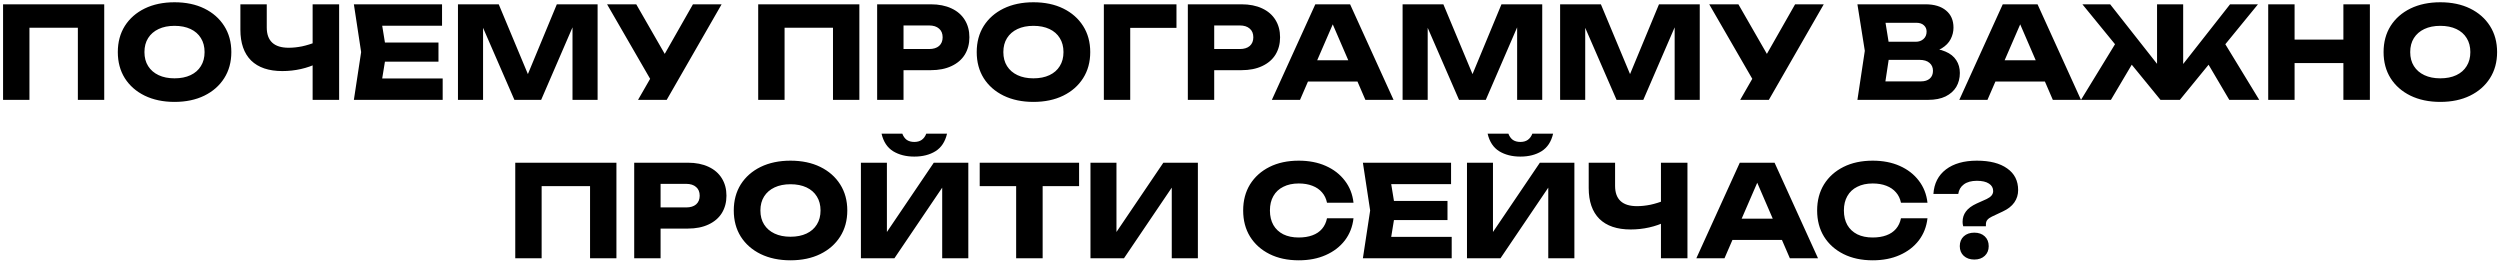 <?xml version="1.0" encoding="UTF-8"?> <svg xmlns="http://www.w3.org/2000/svg" width="726" height="76" viewBox="0 0 726 76" fill="none"><path d="M30.269 1.25V29H22.61V4.58L26.051 8.058H5.109L8.55 4.58V29H0.891V1.25H30.269ZM50.678 29.592C47.397 29.592 44.511 28.988 42.02 27.779C39.553 26.57 37.629 24.881 36.248 22.71C34.891 20.539 34.213 18.011 34.213 15.125C34.213 12.239 34.891 9.711 36.248 7.54C37.629 5.369 39.553 3.68 42.02 2.471C44.511 1.262 47.397 0.658 50.678 0.658C53.983 0.658 56.869 1.262 59.336 2.471C61.802 3.68 63.726 5.369 65.108 7.54C66.489 9.711 67.18 12.239 67.18 15.125C67.18 18.011 66.489 20.539 65.108 22.71C63.726 24.881 61.802 26.57 59.336 27.779C56.869 28.988 53.983 29.592 50.678 29.592ZM50.678 22.747C52.478 22.747 54.032 22.439 55.34 21.822C56.647 21.205 57.646 20.33 58.337 19.195C59.052 18.06 59.41 16.704 59.41 15.125C59.41 13.546 59.052 12.19 58.337 11.055C57.646 9.92 56.647 9.045 55.34 8.428C54.032 7.811 52.478 7.503 50.678 7.503C48.902 7.503 47.36 7.811 46.053 8.428C44.745 9.045 43.734 9.92 43.019 11.055C42.303 12.19 41.946 13.546 41.946 15.125C41.946 16.704 42.303 18.06 43.019 19.195C43.734 20.33 44.745 21.205 46.053 21.822C47.36 22.439 48.902 22.747 50.678 22.747ZM81.981 20.638C78.034 20.638 75.013 19.614 72.916 17.567C70.844 15.495 69.808 12.51 69.808 8.613V1.25H77.467V7.984C77.467 9.933 77.997 11.4 79.058 12.387C80.119 13.374 81.71 13.867 83.831 13.867C85.064 13.867 86.359 13.731 87.716 13.46C89.073 13.164 90.429 12.745 91.786 12.202L92.23 18.344C90.75 19.084 89.134 19.651 87.383 20.046C85.632 20.441 83.831 20.638 81.981 20.638ZM90.787 29V1.25H98.483V29H90.787ZM127.333 12.35V17.9H107.02V12.35H127.333ZM112.237 15.125L110.424 26.262L107.316 22.784H128.554V29H102.765L104.874 15.125L102.765 1.25H128.369V7.466H107.316L110.424 3.988L112.237 15.125ZM173.544 1.25V29H166.255V3.988L167.883 4.173L157.153 29H149.383L138.616 4.247L140.281 4.062V29H132.992V1.25H144.832L154.785 25.078H151.825L161.704 1.25H173.544ZM185.285 29L190.28 20.305H190.391L201.232 1.25H209.557L193.61 29H185.285ZM190.169 25.263L176.294 1.25H184.767L195.608 20.12L190.169 25.263ZM249.559 1.25V29H241.9V4.58L245.341 8.058H224.399L227.84 4.58V29H220.181V1.25H249.559ZM270.301 1.25C272.619 1.25 274.617 1.645 276.295 2.434C277.997 3.223 279.292 4.346 280.18 5.801C281.068 7.232 281.512 8.909 281.512 10.833C281.512 12.732 281.068 14.41 280.18 15.865C279.292 17.296 277.997 18.406 276.295 19.195C274.617 19.984 272.619 20.379 270.301 20.379H258.276V14.237H269.82C271.053 14.237 272.015 13.941 272.706 13.349C273.396 12.732 273.742 11.894 273.742 10.833C273.742 9.748 273.396 8.909 272.706 8.317C272.015 7.7 271.053 7.392 269.82 7.392H258.942L262.383 3.84V29H254.724V1.25H270.301ZM300.103 29.592C296.822 29.592 293.936 28.988 291.445 27.779C288.978 26.57 287.054 24.881 285.673 22.71C284.316 20.539 283.638 18.011 283.638 15.125C283.638 12.239 284.316 9.711 285.673 7.54C287.054 5.369 288.978 3.68 291.445 2.471C293.936 1.262 296.822 0.658 300.103 0.658C303.408 0.658 306.294 1.262 308.761 2.471C311.227 3.68 313.151 5.369 314.533 7.54C315.914 9.711 316.605 12.239 316.605 15.125C316.605 18.011 315.914 20.539 314.533 22.71C313.151 24.881 311.227 26.57 308.761 27.779C306.294 28.988 303.408 29.592 300.103 29.592ZM300.103 22.747C301.903 22.747 303.457 22.439 304.765 21.822C306.072 21.205 307.071 20.33 307.762 19.195C308.477 18.06 308.835 16.704 308.835 15.125C308.835 13.546 308.477 12.19 307.762 11.055C307.071 9.92 306.072 9.045 304.765 8.428C303.457 7.811 301.903 7.503 300.103 7.503C298.327 7.503 296.785 7.811 295.478 8.428C294.17 9.045 293.159 9.92 292.444 11.055C291.728 12.19 291.371 13.546 291.371 15.125C291.371 16.704 291.728 18.06 292.444 19.195C293.159 20.33 294.17 21.205 295.478 21.822C296.785 22.439 298.327 22.747 300.103 22.747ZM341.648 1.25V8.095H324.776L328.217 4.617V29H320.558V1.25H341.648ZM360.524 1.25C362.843 1.25 364.841 1.645 366.518 2.434C368.22 3.223 369.515 4.346 370.403 5.801C371.291 7.232 371.735 8.909 371.735 10.833C371.735 12.732 371.291 14.41 370.403 15.865C369.515 17.296 368.22 18.406 366.518 19.195C364.841 19.984 362.843 20.379 360.524 20.379H348.499V14.237H360.043C361.277 14.237 362.239 13.941 362.929 13.349C363.62 12.732 363.965 11.894 363.965 10.833C363.965 9.748 363.62 8.909 362.929 8.317C362.239 7.7 361.277 7.392 360.043 7.392H349.165L352.606 3.84V29H344.947V1.25H360.524ZM377.305 23.672V17.493H396.434V23.672H377.305ZM392.068 1.25L404.685 29H396.508L385.926 4.506H388.146L377.527 29H369.35L381.967 1.25H392.068ZM447.865 1.25V29H440.576V3.988L442.204 4.173L431.474 29H423.704L412.937 4.247L414.602 4.062V29H407.313V1.25H419.153L429.106 25.078H426.146L436.025 1.25H447.865ZM493.609 1.25V29H486.32V3.988L487.948 4.173L477.218 29H469.448L458.681 4.247L460.346 4.062V29H453.057V1.25H464.897L474.85 25.078H471.89L481.769 1.25H493.609ZM505.35 29L510.345 20.305H510.456L521.297 1.25H529.622L513.675 29H505.35ZM510.234 25.263L496.359 1.25H504.832L515.673 20.12L510.234 25.263ZM559.041 15.421L559.67 13.978C561.816 14.027 563.58 14.36 564.961 14.977C566.367 15.569 567.416 16.408 568.106 17.493C568.797 18.554 569.142 19.787 569.142 21.193C569.142 22.698 568.797 24.042 568.106 25.226C567.416 26.385 566.38 27.31 564.998 28.001C563.642 28.667 561.94 29 559.892 29H539.394L541.54 14.755L539.394 1.25H559.152C561.718 1.25 563.716 1.854 565.146 3.063C566.577 4.247 567.292 5.9 567.292 8.021C567.292 9.18 567.021 10.29 566.478 11.351C565.936 12.412 565.06 13.312 563.851 14.052C562.667 14.767 561.064 15.224 559.041 15.421ZM546.979 27.224L544.019 23.635H557.82C558.93 23.635 559.794 23.364 560.41 22.821C561.027 22.278 561.335 21.526 561.335 20.564C561.335 19.602 561.002 18.837 560.336 18.27C559.67 17.678 558.684 17.382 557.376 17.382H545.98V12.128H556.34C557.228 12.128 557.968 11.869 558.56 11.351C559.177 10.808 559.485 10.081 559.485 9.168C559.485 8.428 559.226 7.824 558.708 7.355C558.19 6.862 557.45 6.615 556.488 6.615H544.056L546.979 3.026L548.866 14.755L546.979 27.224ZM576.938 23.672V17.493H596.067V23.672H576.938ZM591.701 1.25L604.318 29H596.141L585.559 4.506H587.779L577.16 29H568.983L581.6 1.25H591.701ZM604.319 29L615.271 11.092L620.858 15.754L613.014 29H604.319ZM647.387 29L639.58 15.754L645.167 11.092L656.082 29H647.387ZM633.993 22.007L631.884 21.267L647.609 1.25H655.712L633.031 29H627.407L604.726 1.25H612.792L628.554 21.267L626.408 22.007V1.25H633.993V22.007ZM658.689 1.25H666.348V29H658.689V1.25ZM680.519 1.25H688.215V29H680.519V1.25ZM662.981 11.499H683.701V18.307H662.981V11.499ZM708.656 29.592C705.376 29.592 702.49 28.988 699.998 27.779C697.532 26.57 695.608 24.881 694.226 22.71C692.87 20.539 692.191 18.011 692.191 15.125C692.191 12.239 692.87 9.711 694.226 7.54C695.608 5.369 697.532 3.68 699.998 2.471C702.49 1.262 705.376 0.658 708.656 0.658C711.962 0.658 714.848 1.262 717.314 2.471C719.781 3.68 721.705 5.369 723.086 7.54C724.468 9.711 725.158 12.239 725.158 15.125C725.158 18.011 724.468 20.539 723.086 22.71C721.705 24.881 719.781 26.57 717.314 27.779C714.848 28.988 711.962 29.592 708.656 29.592ZM708.656 22.747C710.457 22.747 712.011 22.439 713.318 21.822C714.626 21.205 715.625 20.33 716.315 19.195C717.031 18.06 717.388 16.704 717.388 15.125C717.388 13.546 717.031 12.19 716.315 11.055C715.625 9.92 714.626 9.045 713.318 8.428C712.011 7.811 710.457 7.503 708.656 7.503C706.88 7.503 705.339 7.811 704.031 8.428C702.724 9.045 701.713 9.92 700.997 11.055C700.282 12.19 699.924 13.546 699.924 15.125C699.924 16.704 700.282 18.06 700.997 19.195C701.713 20.33 702.724 21.205 704.031 21.822C705.339 22.439 706.88 22.747 708.656 22.747ZM179.01 47.25V75H171.351V50.58L174.792 54.058H153.85L157.291 50.58V75H149.632V47.25H179.01ZM199.751 47.25C202.07 47.25 204.068 47.645 205.745 48.434C207.447 49.223 208.742 50.346 209.63 51.801C210.518 53.232 210.962 54.909 210.962 56.833C210.962 58.732 210.518 60.41 209.63 61.865C208.742 63.296 207.447 64.406 205.745 65.195C204.068 65.984 202.07 66.379 199.751 66.379H187.726V60.237H199.27C200.504 60.237 201.466 59.941 202.156 59.349C202.847 58.732 203.192 57.894 203.192 56.833C203.192 55.748 202.847 54.909 202.156 54.317C201.466 53.7 200.504 53.392 199.27 53.392H188.392L191.833 49.84V75H184.174V47.25H199.751ZM229.553 75.592C226.273 75.592 223.387 74.988 220.895 73.779C218.429 72.57 216.505 70.881 215.123 68.71C213.767 66.539 213.088 64.011 213.088 61.125C213.088 58.239 213.767 55.711 215.123 53.54C216.505 51.369 218.429 49.68 220.895 48.471C223.387 47.262 226.273 46.658 229.553 46.658C232.859 46.658 235.745 47.262 238.211 48.471C240.678 49.68 242.602 51.369 243.983 53.54C245.365 55.711 246.055 58.239 246.055 61.125C246.055 64.011 245.365 66.539 243.983 68.71C242.602 70.881 240.678 72.57 238.211 73.779C235.745 74.988 232.859 75.592 229.553 75.592ZM229.553 68.747C231.354 68.747 232.908 68.439 234.215 67.822C235.523 67.205 236.522 66.33 237.212 65.195C237.928 64.06 238.285 62.704 238.285 61.125C238.285 59.546 237.928 58.19 237.212 57.055C236.522 55.92 235.523 55.045 234.215 54.428C232.908 53.811 231.354 53.503 229.553 53.503C227.777 53.503 226.236 53.811 224.928 54.428C223.621 55.045 222.61 55.92 221.894 57.055C221.179 58.19 220.821 59.546 220.821 61.125C220.821 62.704 221.179 64.06 221.894 65.195C222.61 66.33 223.621 67.205 224.928 67.822C226.236 68.439 227.777 68.747 229.553 68.747ZM250.008 75V47.25H257.556V70.967L255.447 70.486L271.172 47.25H281.199V75H273.614V50.839L275.76 51.32L259.739 75H250.008ZM256.002 38.814H262.033C262.329 39.603 262.761 40.208 263.328 40.627C263.92 41.022 264.648 41.219 265.511 41.219C266.375 41.219 267.09 41.022 267.657 40.627C268.249 40.208 268.693 39.603 268.989 38.814H275.02C274.478 41.157 273.355 42.859 271.653 43.92C269.976 44.956 267.929 45.474 265.511 45.474C263.119 45.474 261.071 44.956 259.369 43.92C257.667 42.859 256.545 41.157 256.002 38.814ZM295.089 50.617H302.785V75H295.089V50.617ZM284.507 47.25H313.367V54.058H284.507V47.25ZM316.673 75V47.25H324.221V70.967L322.112 70.486L337.837 47.25H347.864V75H340.279V50.839L342.425 51.32L326.404 75H316.673ZM393.058 63.382C392.787 65.824 391.948 67.97 390.542 69.82C389.136 71.645 387.286 73.064 384.992 74.075C382.723 75.086 380.108 75.592 377.148 75.592C373.917 75.592 371.092 74.988 368.675 73.779C366.258 72.57 364.371 70.881 363.014 68.71C361.682 66.539 361.016 64.011 361.016 61.125C361.016 58.239 361.682 55.711 363.014 53.54C364.371 51.369 366.258 49.68 368.675 48.471C371.092 47.262 373.917 46.658 377.148 46.658C380.108 46.658 382.723 47.164 384.992 48.175C387.286 49.186 389.136 50.617 390.542 52.467C391.948 54.292 392.787 56.426 393.058 58.868H385.362C385.115 57.684 384.634 56.685 383.919 55.871C383.204 55.032 382.266 54.391 381.107 53.947C379.972 53.503 378.653 53.281 377.148 53.281C375.421 53.281 373.929 53.602 372.671 54.243C371.413 54.86 370.451 55.76 369.785 56.944C369.119 58.103 368.786 59.497 368.786 61.125C368.786 62.753 369.119 64.159 369.785 65.343C370.451 66.502 371.413 67.403 372.671 68.044C373.929 68.661 375.421 68.969 377.148 68.969C378.653 68.969 379.972 68.759 381.107 68.34C382.266 67.921 383.204 67.292 383.919 66.453C384.634 65.614 385.115 64.591 385.362 63.382H393.058ZM420.352 58.35V63.9H400.039V58.35H420.352ZM405.256 61.125L403.443 72.262L400.335 68.784H421.573V75H395.784L397.893 61.125L395.784 47.25H421.388V53.466H400.335L403.443 49.988L405.256 61.125ZM426.011 75V47.25H433.559V70.967L431.45 70.486L447.175 47.25H457.202V75H449.617V50.839L451.763 51.32L435.742 75H426.011ZM432.005 38.814H438.036C438.332 39.603 438.764 40.208 439.331 40.627C439.923 41.022 440.651 41.219 441.514 41.219C442.378 41.219 443.093 41.022 443.66 40.627C444.252 40.208 444.696 39.603 444.992 38.814H451.023C450.481 41.157 449.358 42.859 447.656 43.92C445.979 44.956 443.932 45.474 441.514 45.474C439.122 45.474 437.074 44.956 435.372 43.92C433.67 42.859 432.548 41.157 432.005 38.814ZM473.534 66.638C469.587 66.638 466.566 65.614 464.469 63.567C462.397 61.495 461.361 58.51 461.361 54.613V47.25H469.02V53.984C469.02 55.933 469.55 57.4 470.611 58.387C471.672 59.374 473.263 59.867 475.384 59.867C476.617 59.867 477.912 59.731 479.269 59.46C480.626 59.164 481.982 58.745 483.339 58.202L483.783 64.344C482.303 65.084 480.687 65.651 478.936 66.046C477.185 66.441 475.384 66.638 473.534 66.638ZM482.34 75V47.25H490.036V75H482.34ZM500.572 69.672V63.493H519.701V69.672H500.572ZM515.335 47.25L527.952 75H519.775L509.193 50.506H511.413L500.794 75H492.617L505.234 47.25H515.335ZM559.739 63.382C559.467 65.824 558.629 67.97 557.223 69.82C555.817 71.645 553.967 73.064 551.673 74.075C549.403 75.086 546.789 75.592 543.829 75.592C540.597 75.592 537.773 74.988 535.356 73.779C532.938 72.57 531.051 70.881 529.695 68.71C528.363 66.539 527.697 64.011 527.697 61.125C527.697 58.239 528.363 55.711 529.695 53.54C531.051 51.369 532.938 49.68 535.356 48.471C537.773 47.262 540.597 46.658 543.829 46.658C546.789 46.658 549.403 47.164 551.673 48.175C553.967 49.186 555.817 50.617 557.223 52.467C558.629 54.292 559.467 56.426 559.739 58.868H552.043C551.796 57.684 551.315 56.685 550.6 55.871C549.884 55.032 548.947 54.391 547.788 53.947C546.653 53.503 545.333 53.281 543.829 53.281C542.102 53.281 540.61 53.602 539.352 54.243C538.094 54.86 537.132 55.76 536.466 56.944C535.8 58.103 535.467 59.497 535.467 61.125C535.467 62.753 535.8 64.159 536.466 65.343C537.132 66.502 538.094 67.403 539.352 68.044C540.61 68.661 542.102 68.969 543.829 68.969C545.333 68.969 546.653 68.759 547.788 68.34C548.947 67.921 549.884 67.292 550.6 66.453C551.315 65.614 551.796 64.591 552.043 63.382H559.739ZM569.936 64.418C569.936 63.283 570.256 62.284 570.898 61.421C571.539 60.533 572.587 59.756 574.043 59.09L576.929 57.795C577.545 57.499 578.014 57.166 578.335 56.796C578.655 56.401 578.816 55.97 578.816 55.501C578.816 54.564 578.409 53.836 577.595 53.318C576.781 52.775 575.609 52.504 574.08 52.504C572.501 52.504 571.243 52.849 570.306 53.54C569.393 54.206 568.85 55.131 568.678 56.315H561.463C561.66 53.281 562.869 50.913 565.089 49.211C567.333 47.509 570.33 46.658 574.08 46.658C577.854 46.658 580.789 47.41 582.886 48.915C585.007 50.395 586.068 52.492 586.068 55.205C586.068 56.537 585.698 57.733 584.958 58.794C584.218 59.855 583.095 60.73 581.591 61.421L578.446 62.901C577.878 63.172 577.447 63.481 577.151 63.826C576.855 64.171 576.707 64.603 576.707 65.121V65.713H570.121C570.047 65.466 569.997 65.244 569.973 65.047C569.948 64.825 569.936 64.615 569.936 64.418ZM573.34 75.37C572.082 75.37 571.058 75.012 570.269 74.297C569.504 73.582 569.122 72.644 569.122 71.485C569.122 70.301 569.504 69.351 570.269 68.636C571.058 67.921 572.082 67.563 573.34 67.563C574.598 67.563 575.609 67.921 576.374 68.636C577.138 69.351 577.521 70.301 577.521 71.485C577.521 72.644 577.138 73.582 576.374 74.297C575.609 75.012 574.598 75.37 573.34 75.37Z" fill="black"></path></svg> 